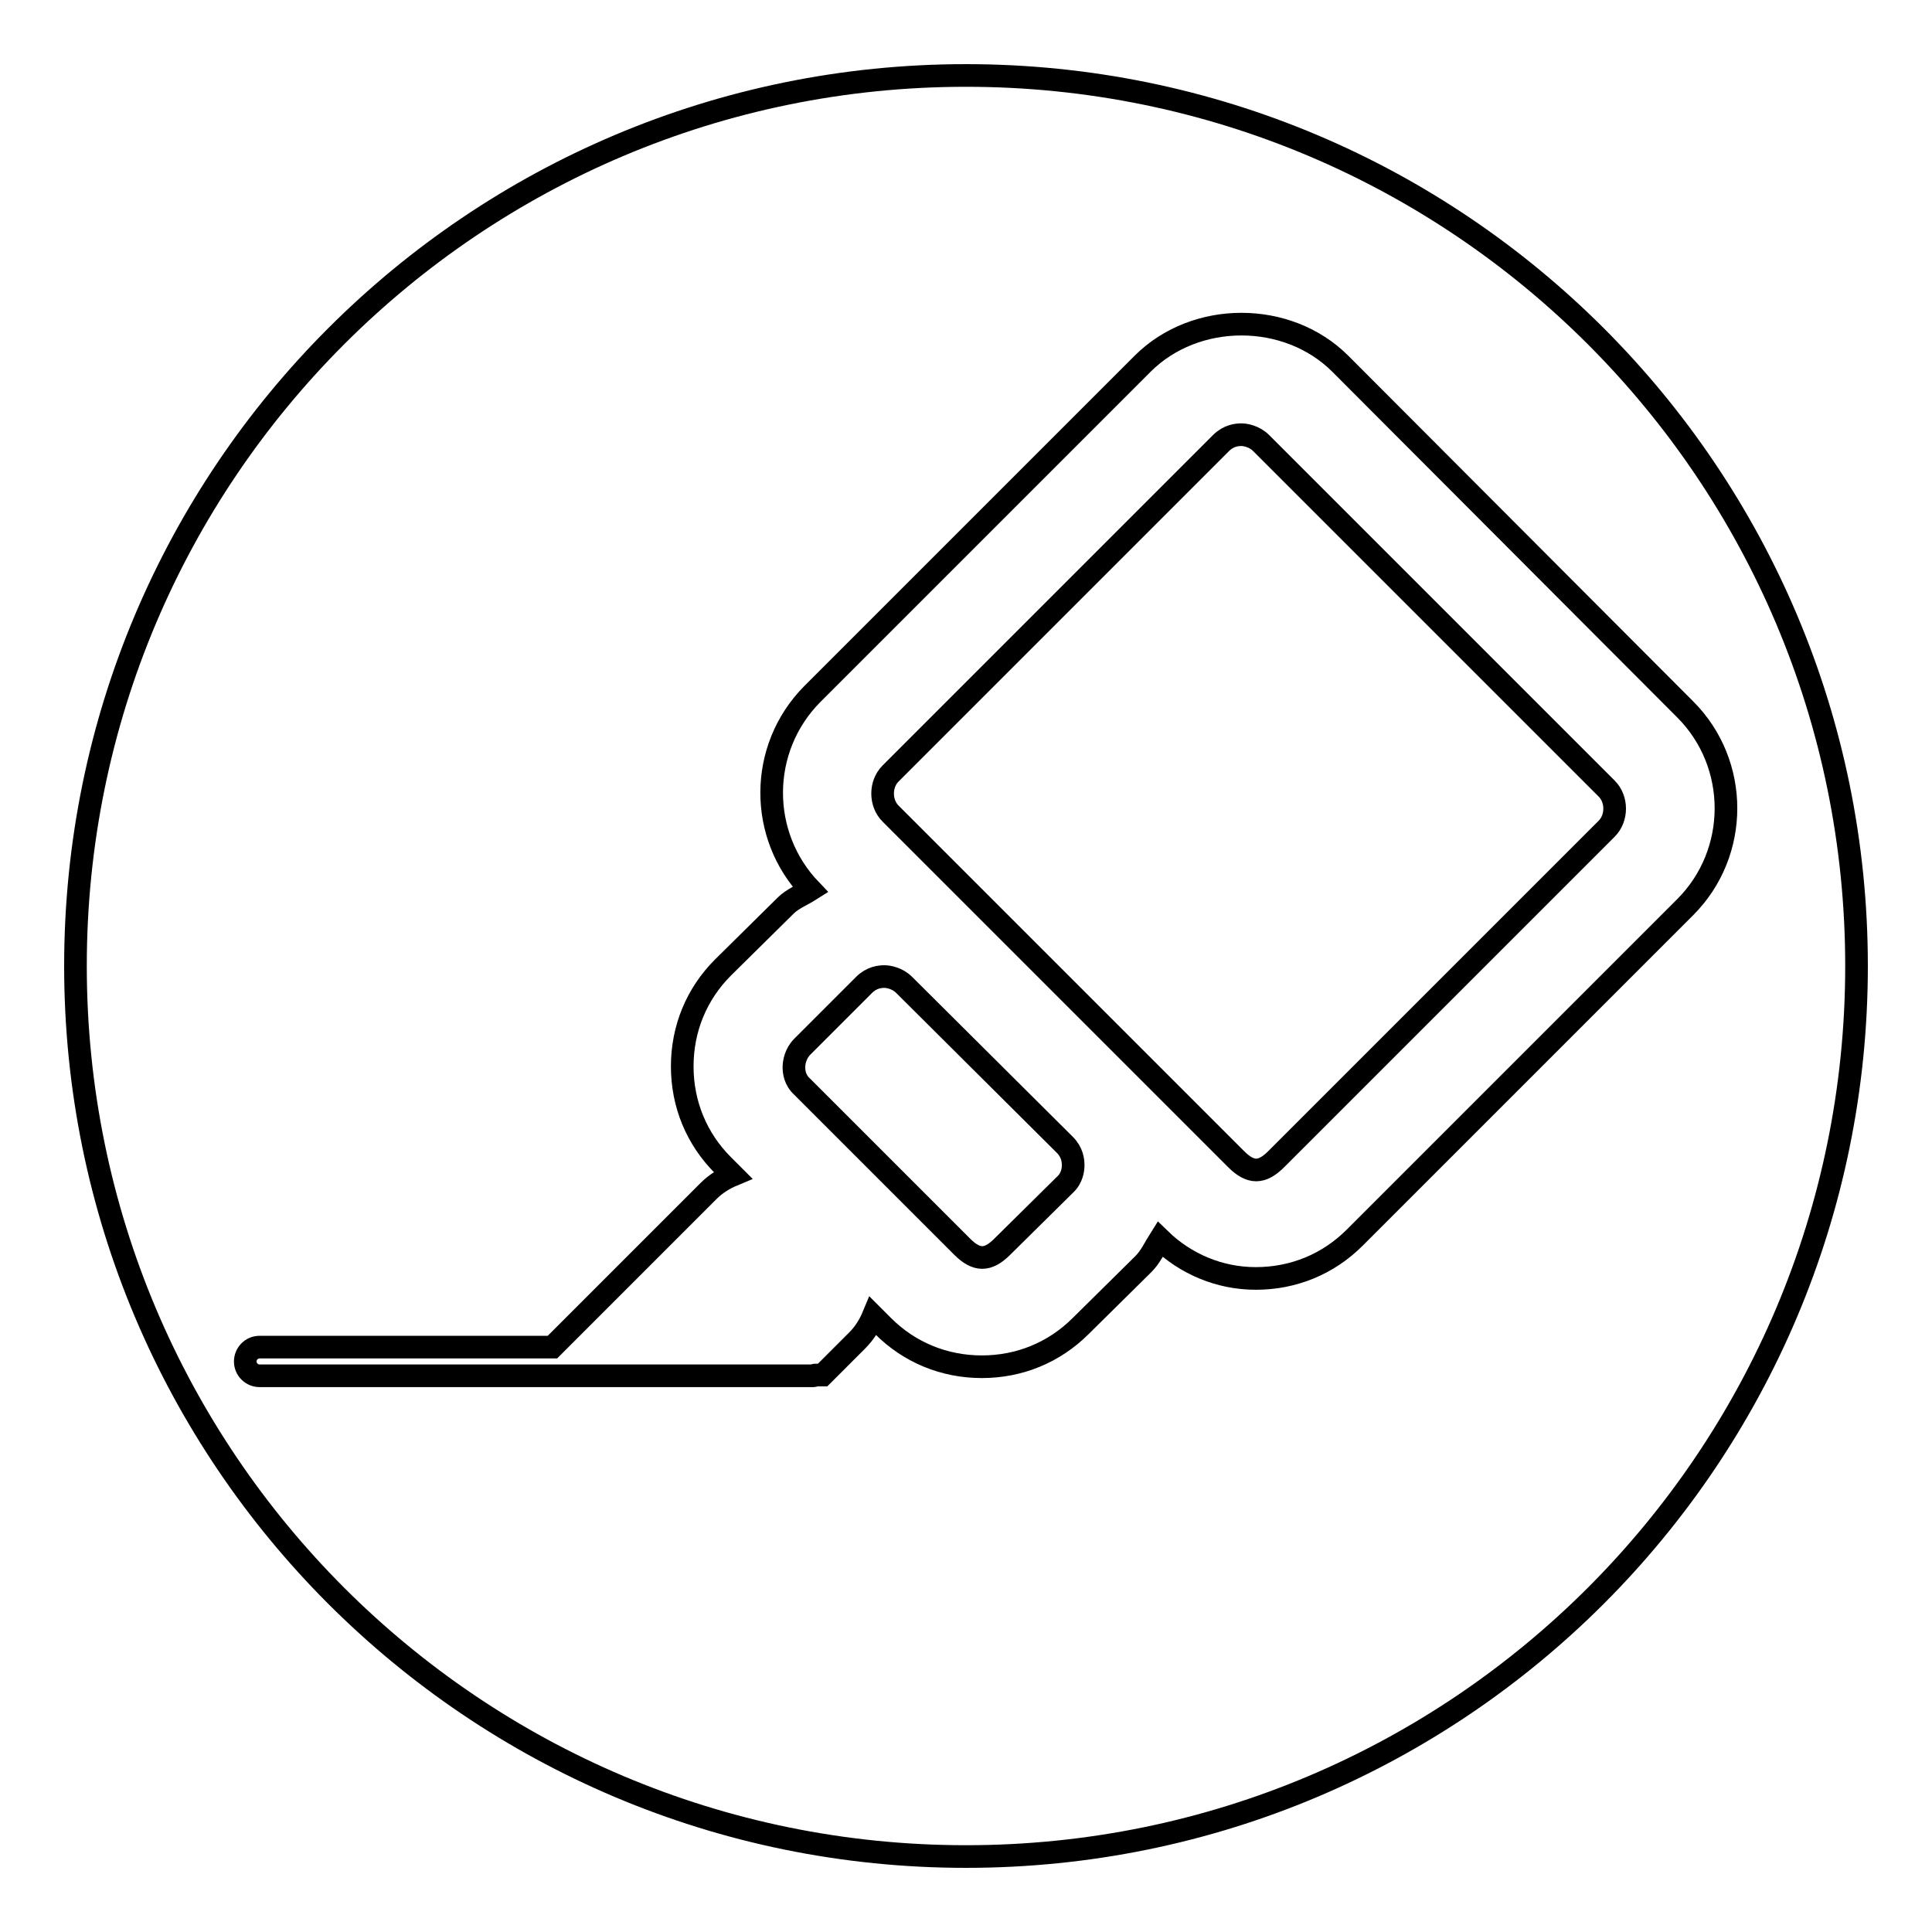 <?xml version="1.0" encoding="utf-8"?>
<!-- Svg Vector Icons : http://www.onlinewebfonts.com/icon -->
<!DOCTYPE svg PUBLIC "-//W3C//DTD SVG 1.1//EN" "http://www.w3.org/Graphics/SVG/1.1/DTD/svg11.dtd">
<svg version="1.1" xmlns="http://www.w3.org/2000/svg" xmlns:xlink="http://www.w3.org/1999/xlink" x="0px" y="0px" viewBox="0 0 256 256" enable-background="new 0 0 256 256" xml:space="preserve">
<g><g><path stroke-width="3" fill-opacity="0" stroke="#000000"  d="M128,10C62.8,10,10,62.8,10,128c0,65.2,52.8,118,118,118c65.2,0,118-52.8,118-118C246,62.8,193.2,10,128,10z M179.5,164c-3.5,3.5-8.1,5.4-13.1,5.4c-4.8,0-9.3-1.9-12.7-5.2c-0.7,1.1-1.2,2.3-2.2,3.3l-8.3,8.2c-3.5,3.5-8.1,5.4-13.1,5.4s-9.6-1.9-13.1-5.4l-1.3-1.3c-0.5,1.2-1.2,2.3-2.1,3.2l-4.6,4.6h-1c-0.1,0-0.1,0.1-0.2,0.1H34.4c-1,0-1.9-0.8-1.9-1.9c0-1,0.8-1.9,1.9-1.9h38.8l20.7-20.7c0.9-0.9,2-1.6,3.2-2.1l-1.3-1.3c-3.5-3.5-5.4-8.1-5.4-13.1s1.9-9.6,5.4-13.1l8.3-8.2c0.9-0.9,2.2-1.4,3.3-2.1c-6.9-7.2-6.9-18.7,0.2-25.9l43.8-43.8c7-7,19.2-7,26.2,0L223.3,94c7.2,7.2,7.2,19,0,26.2L179.5,164z"/><path stroke-width="3" fill-opacity="0" stroke="#000000"  d="M167.1,58.7c-0.9-0.9-2.1-1.1-2.6-1.1c-0.6,0-1.7,0.1-2.7,1.1L118,102.5c-1.4,1.4-1.4,3.9,0,5.3l28,28l5.5,5.5l0,0l12.3,12.3c1.9,1.9,3.4,1.9,5.3,0l43.8-43.8c1.4-1.4,1.4-3.9,0-5.3L167.1,58.7z"/><path stroke-width="3" fill-opacity="0" stroke="#000000"  d="M119.8,130.5c-0.9-0.9-2.1-1.1-2.6-1.1c-0.6,0-1.7,0.1-2.7,1.1l-8.2,8.2c-0.9,0.9-1.1,2.1-1.1,2.7s0.1,1.7,1.1,2.6l21.2,21.2c1.9,1.9,3.4,1.9,5.3,0l8.3-8.2c1-0.9,1.1-2.1,1.1-2.6c0-0.6-0.1-1.7-1.1-2.7L119.8,130.5z"/></g></g>
</svg>